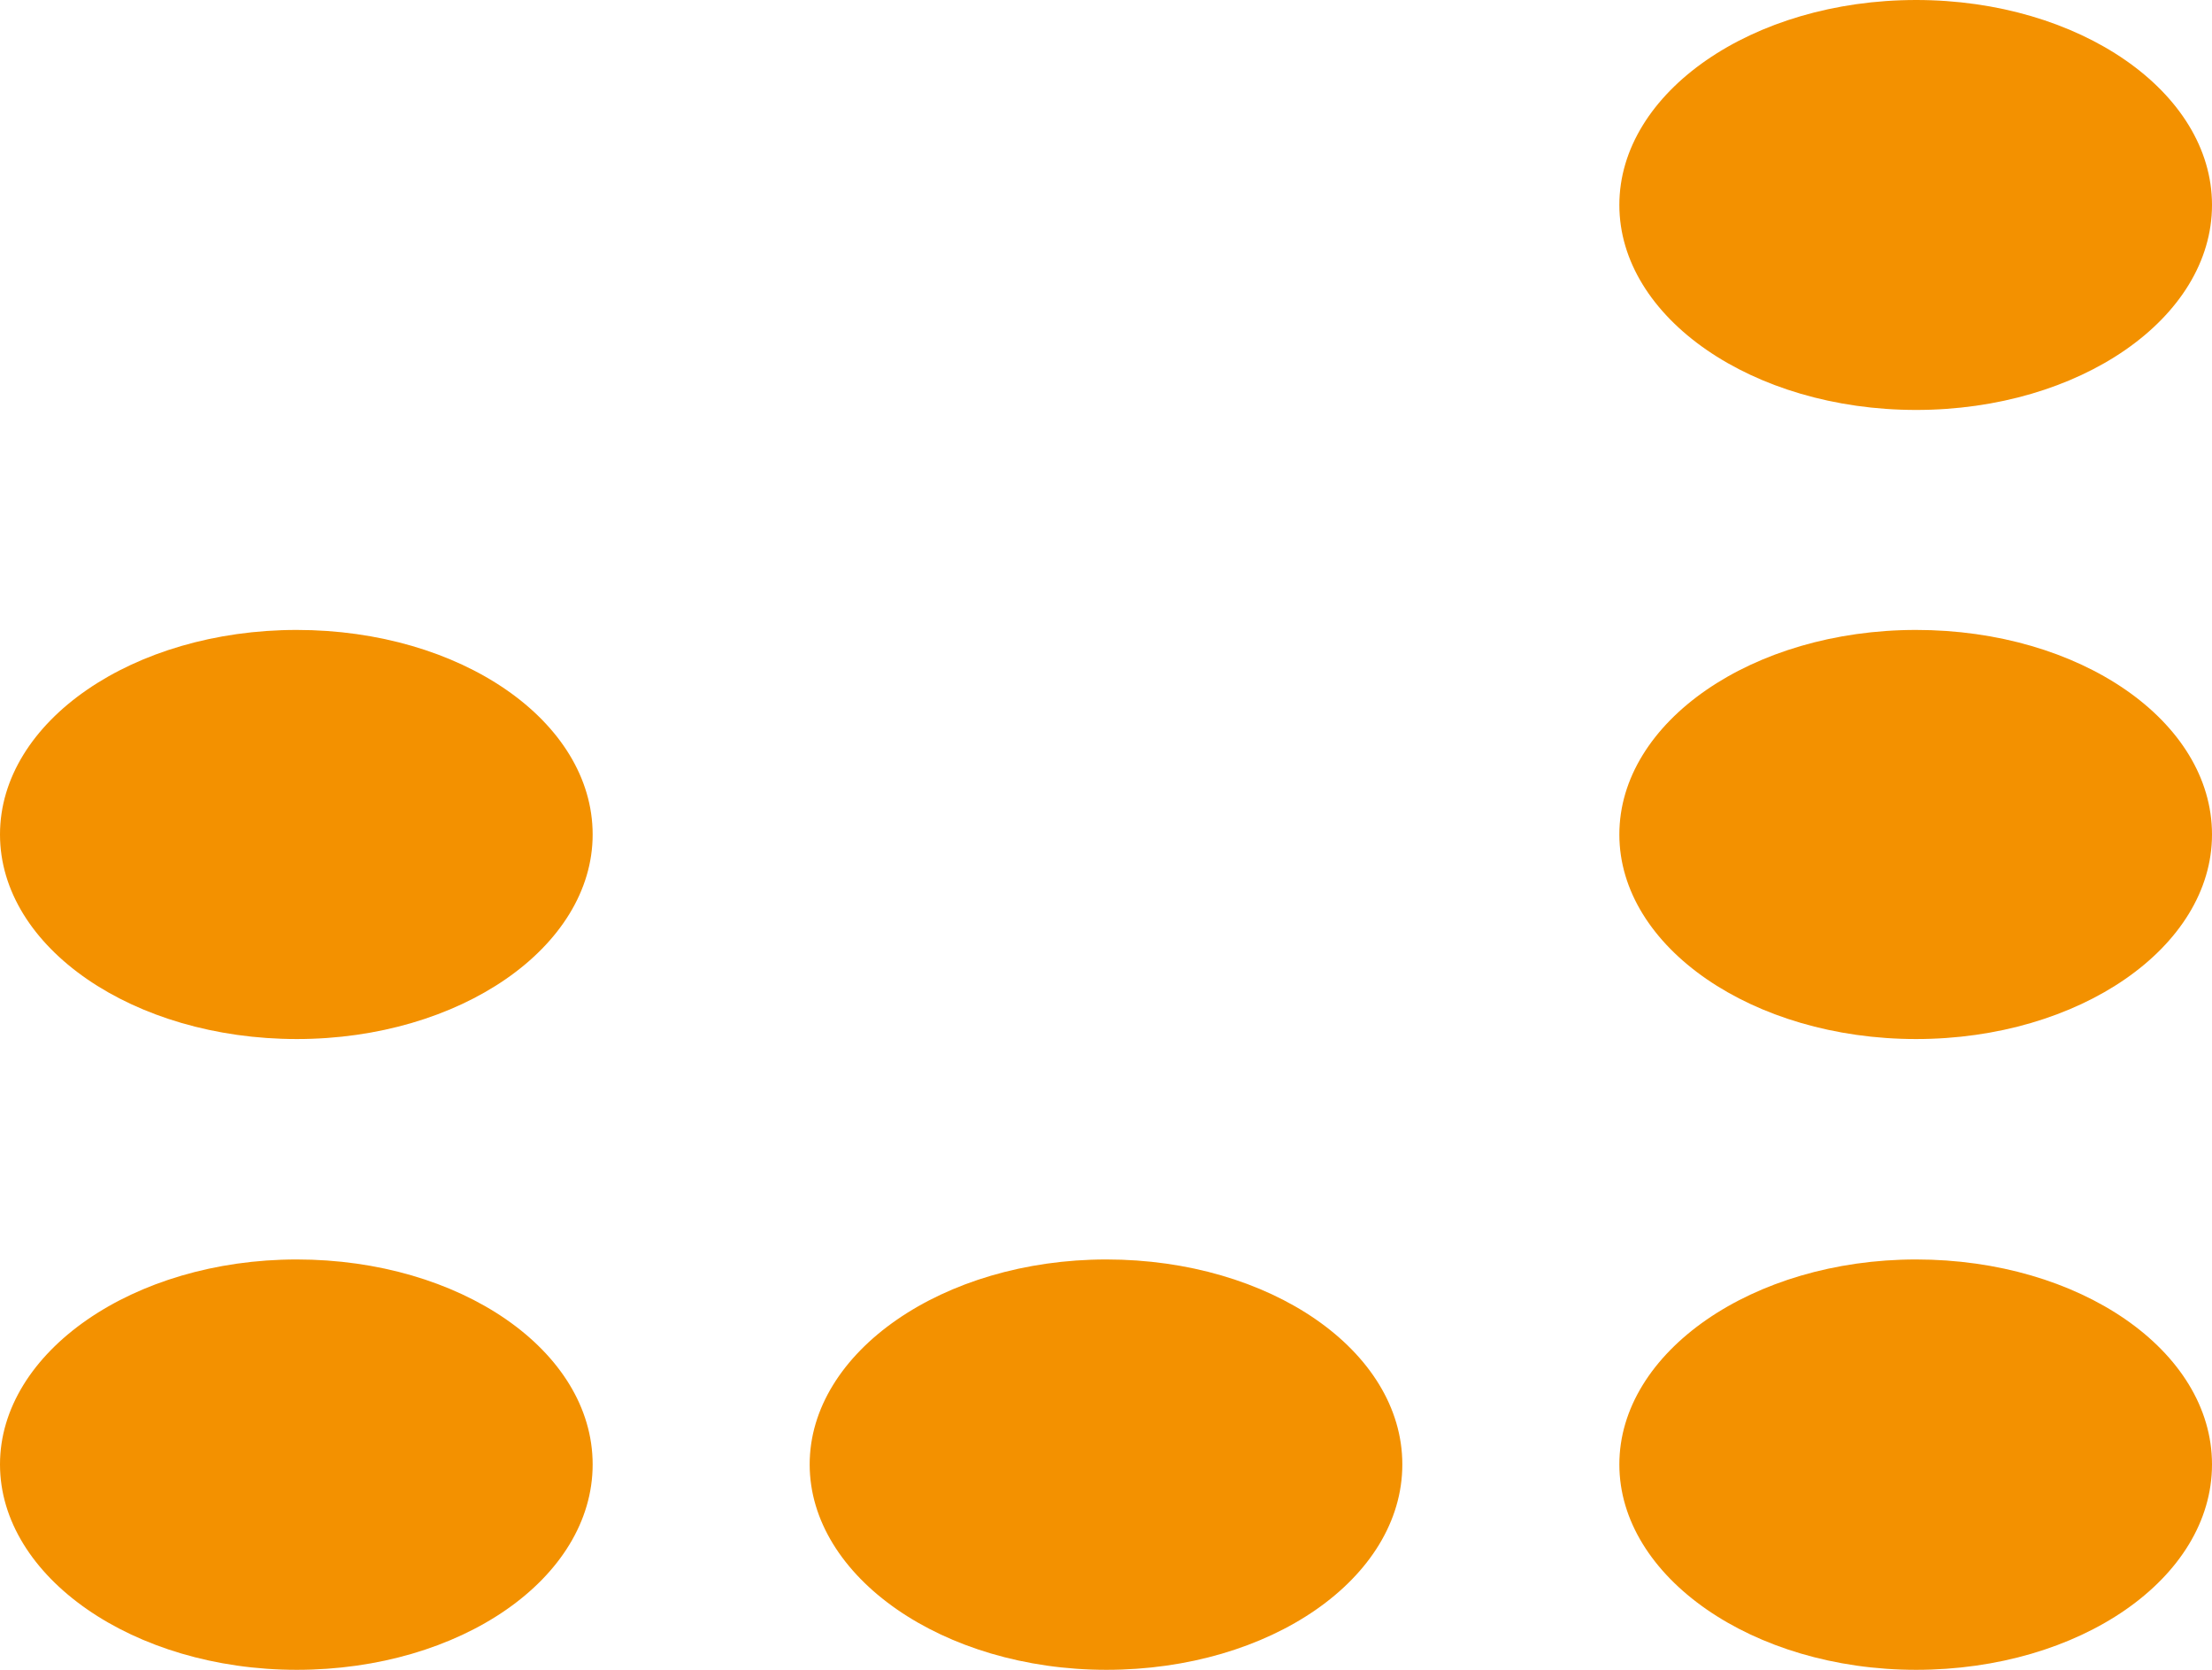 <?xml version="1.0" encoding="UTF-8"?>
<svg id="Ebene_2" data-name="Ebene 2" xmlns="http://www.w3.org/2000/svg" viewBox="0 0 53 40">
  <defs>
    <style>
      .cls-1 {
        fill: #f39100;
        stroke-width: 0px;
      }
    </style>
  </defs>
  <g id="Ebene_1-2" data-name="Ebene 1">
    <g>
      <path class="cls-1" d="M7.11,30.17C3.19,30.17,0,32.39,0,35.08s3.19,4.92,7.11,4.92,7.09-2.19,7.09-4.92-3.18-4.91-7.09-4.91"/>
      <path class="cls-1" d="M14.2,19.99c0,2.7-3.18,4.9-7.09,4.9S0,22.7,0,19.99s3.19-4.9,7.11-4.9,7.09,2.18,7.09,4.9"/>
      <path class="cls-1" d="M26.51,30.17c-3.92,0-7.11,2.22-7.11,4.91s3.19,4.92,7.11,4.92,7.09-2.19,7.09-4.92-3.18-4.91-7.09-4.91"/>
      <path class="cls-1" d="M45.91,30.17c-3.92,0-7.11,2.22-7.11,4.91s3.19,4.92,7.11,4.92,7.09-2.19,7.09-4.92-3.18-4.91-7.09-4.91"/>
      <path class="cls-1" d="M53,19.99c0,2.7-3.18,4.9-7.09,4.9s-7.11-2.2-7.11-4.9,3.19-4.9,7.11-4.9,7.09,2.18,7.09,4.9"/>
      <path class="cls-1" d="M45.91,0c-3.92,0-7.11,2.21-7.11,4.91s3.19,4.91,7.11,4.91,7.09-2.2,7.09-4.91-3.18-4.91-7.09-4.91"/>
    </g>
  </g>
</svg>